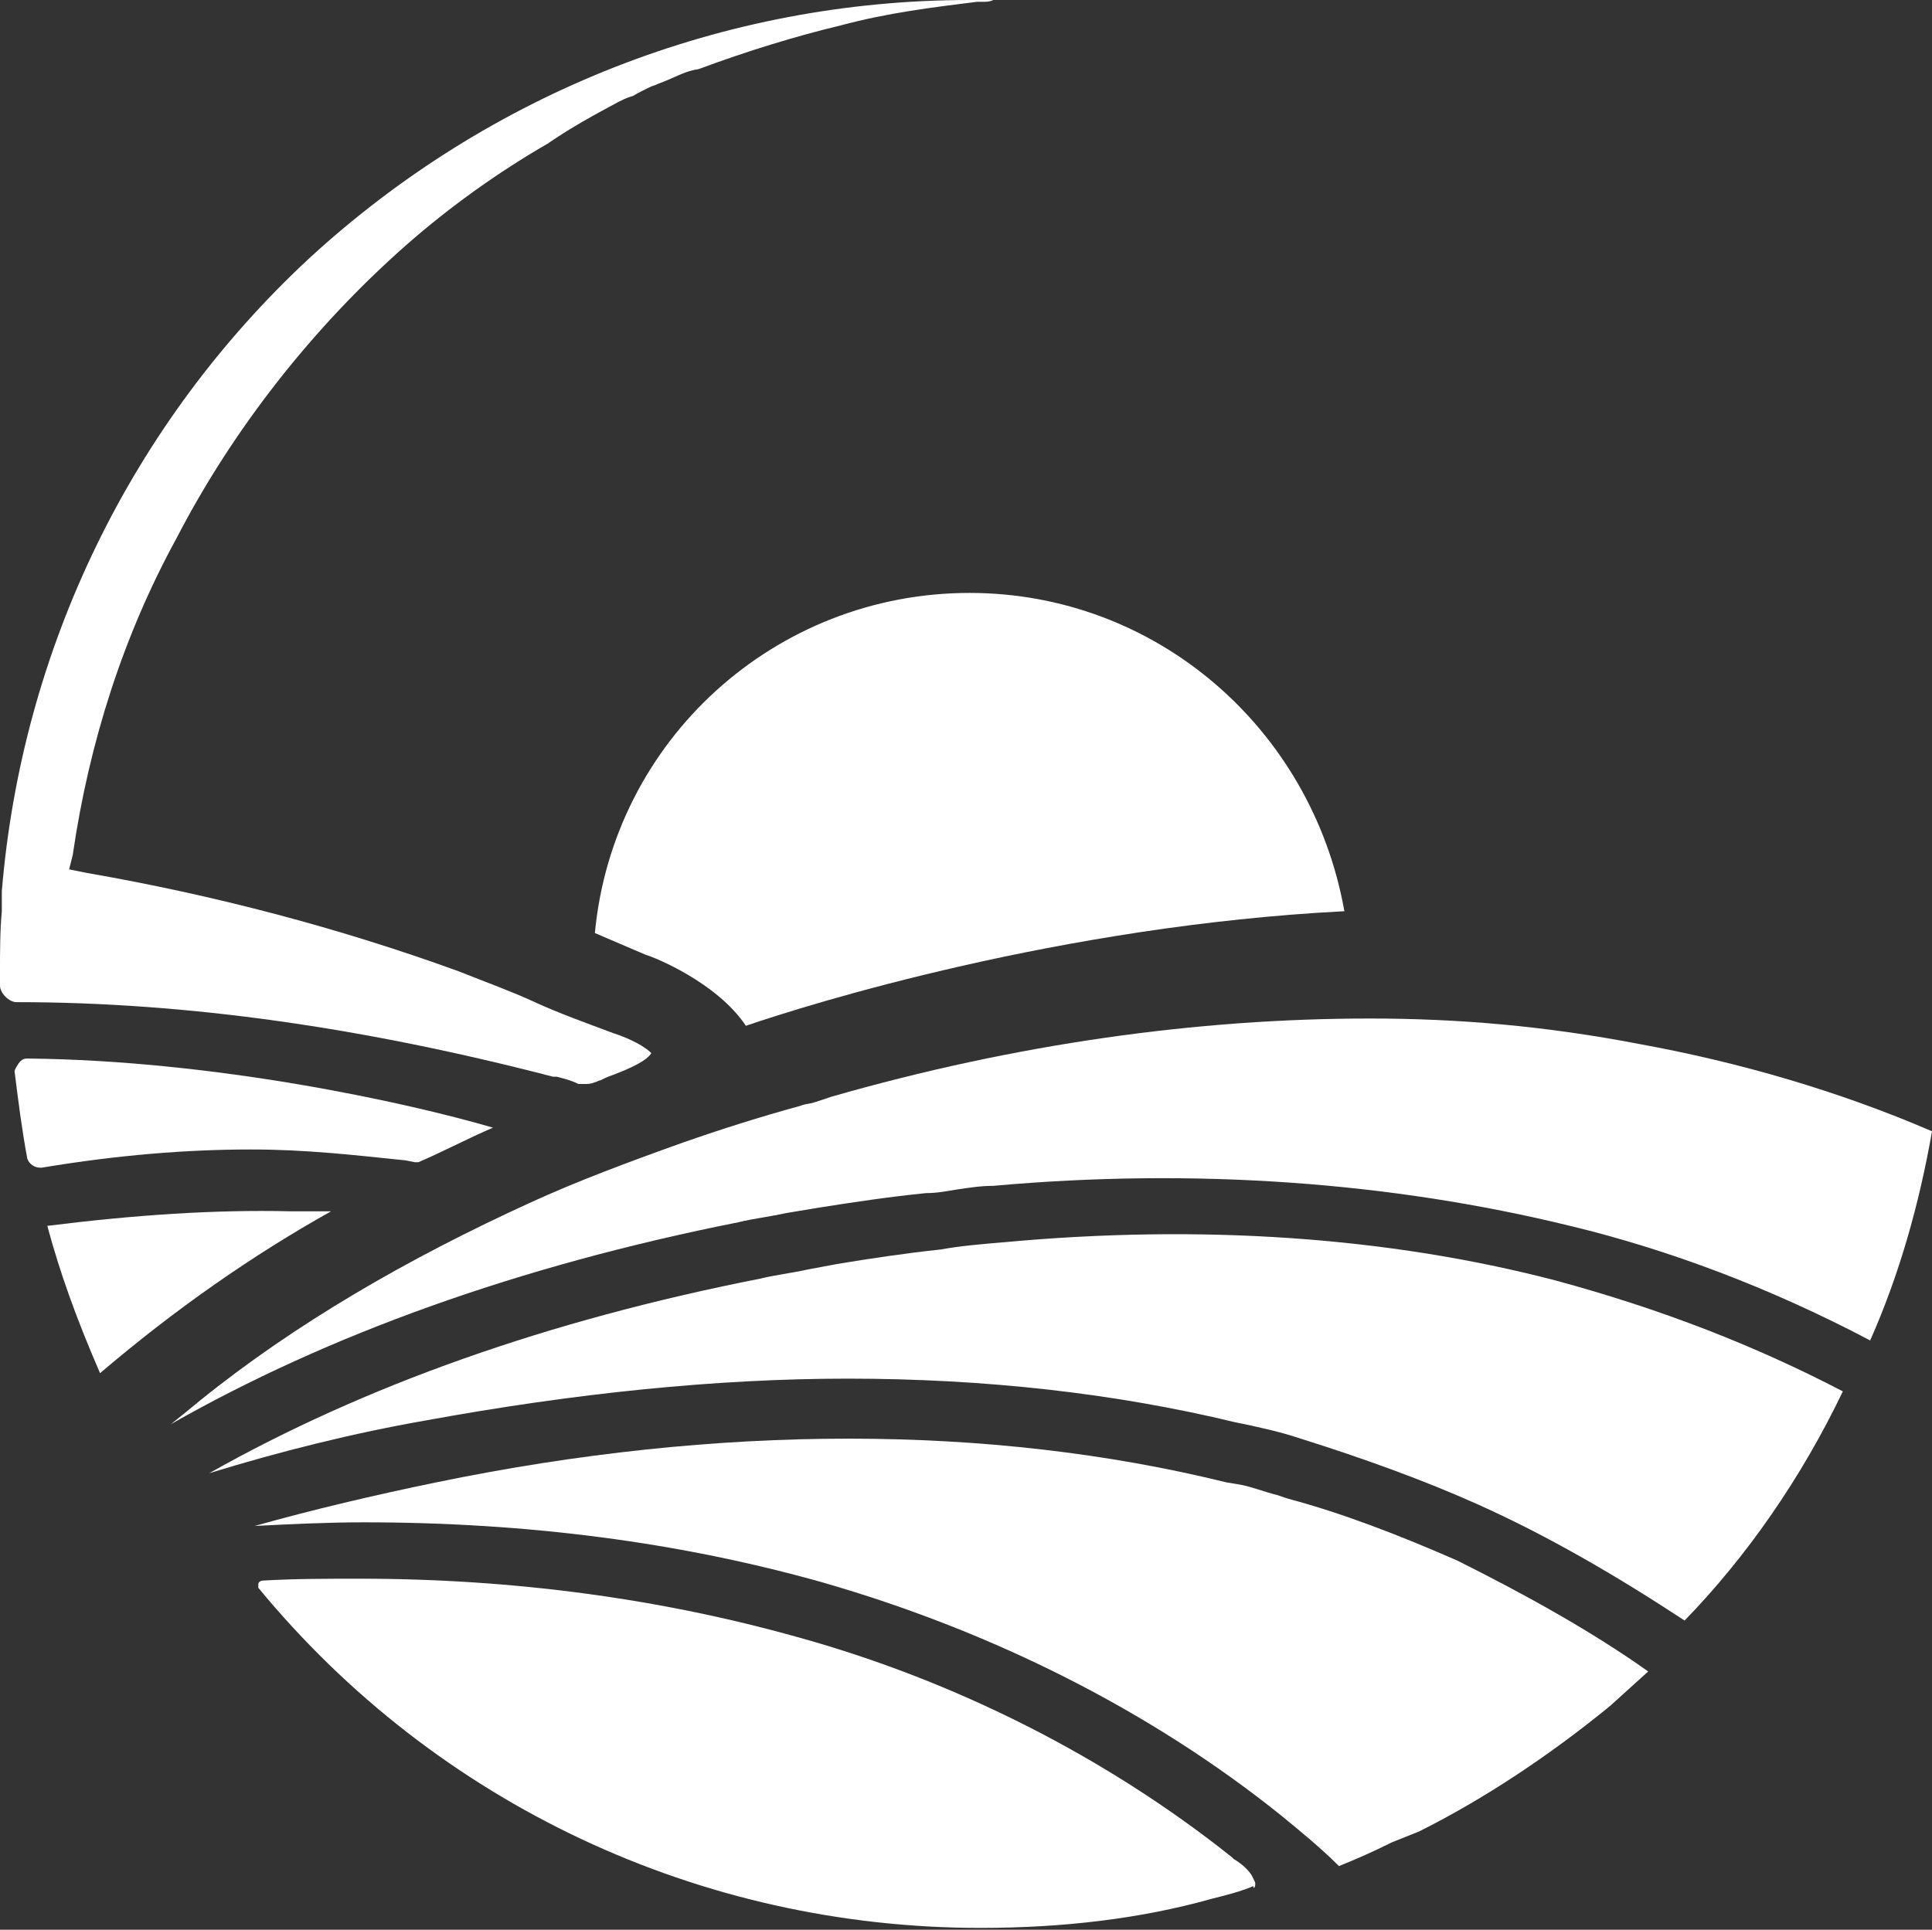 <svg xmlns="http://www.w3.org/2000/svg" xmlns:xlink="http://www.w3.org/1999/xlink" id="Calque_1" x="0px" y="0px" width="106.2px" height="106.1px" viewBox="0 0 106.2 106.1" xml:space="preserve">
<rect x="0" y="0" width="106.2" height="106.1" fill="#333333" stroke="none"/>
<g>
	<path fill="#FFFFFF" d="M53.3,32.6c-10.7,0-19.6,8.1-20.6,18.7l2.8,1.2c0.4,0.1,3.9,1.5,5.5,3.9c3.5-1.2,17.3-5.5,32.9-6.3   C72.1,40,63.5,32.6,53.3,32.6z"></path>
	<path fill="#FFFFFF" d="M1.5,58.2c-0.1,0-0.3,0-0.5,0.3c-0.2,0.3-0.2,0.4-0.2,0.4c0.2,1.6,0.4,3.2,0.7,4.8c0.1,0.3,0.4,0.5,0.7,0.5   l0.1,0c4.2-0.7,8-1,11.5-1c3,0,5.6,0.3,8.5,0.6l0.5,0.1c0,0,0.1,0,0.2,0c1.4-0.6,2.7-1.3,4.1-1.9C22.3,60.6,11.8,58.3,1.5,58.2z"></path>
	<path fill="#FFFFFF" d="M2.6,67.4c0.7,2.6,1.6,5.1,2.9,8.1c4.1-3.5,8.4-6.5,12.7-8.9c-0.2,0-0.4,0-0.6,0c-0.6,0-1.1,0-1.6,0   C11.8,66.5,7.4,66.8,2.6,67.4z"></path>
	<path fill="#FFFFFF" d="M75.3,56c-9.5,0-19.5,1.4-29.6,4.3c-0.3,0.1-0.6,0.2-0.9,0.3c-0.3,0.1-0.6,0.1-0.8,0.2   c-2.2,0.6-4.4,1.3-6.4,2c-3.1,1.1-6,2.2-8.4,3.3c-6.8,3.1-13,6.7-18.2,10.9c-0.6,0.5-1.1,0.9-1.6,1.3c8.6-4.9,19.1-8.7,31.2-11.1   c0.8-0.2,1.7-0.3,2.6-0.5c0.6-0.1,1.2-0.2,1.8-0.3c1.9-0.3,3.9-0.6,5.9-0.8c0.6,0,1.1-0.1,1.7-0.2c0.7-0.1,1.3-0.2,2-0.2   c11.1-1,21.9-0.2,31.7,2.2c5.4,1.3,11,3.4,16.5,6.3c1.6-3.6,2.7-7.5,3.4-11.5c-5.1-2.2-10.6-3.8-16.1-4.8   C84.9,56.4,80.1,56,75.3,56z"></path>
	<path fill="#FFFFFF" d="M101.3,76.5c-4.8-2.5-9.9-4.5-15.8-6.1c-9.2-2.4-19.5-3.1-30.3-2.1c-1.2,0.1-2.4,0.2-3.5,0.4   c-1.9,0.2-3.9,0.5-5.7,0.8c-0.5,0.1-1.1,0.2-1.6,0.3c-0.9,0.2-1.8,0.3-2.6,0.5c-11.7,2.3-21.8,5.9-30.3,10.7   c3.9-1.2,7.9-2.2,11.9-2.9c8.2-1.5,16-2.3,23.2-2.3c7.5,0,14.7,0.8,21.3,2.4l0.5,0.1c0.9,0.2,1.9,0.4,3.1,0.8   c3.5,1.1,6.8,2.3,9.7,3.6c3.8,1.7,7.6,3.9,11.4,6.4C96,85.6,99,81.3,101.3,76.5C101.4,76.5,101.3,76.5,101.3,76.5z"></path>
	<path fill="#FFFFFF" d="M20,83.7c9,0,17.4,1.1,25.2,3.3c9.4,2.7,18.1,7.1,25.2,12.8c1.1,0.9,2.2,1.8,3.2,2.8h0   c1-0.4,1.9-0.8,2.9-1.3c0.5-0.2,1-0.4,1.5-0.6c3.6-1.8,7.2-4.2,10.5-6.9l2.1-1.9c-3.1-2.2-6.7-4.2-10.5-6.1   c-3.2-1.4-6.3-2.6-9.3-3.4l-0.6-0.2c-0.8-0.2-1.5-0.5-2.2-0.6l-0.6-0.1c-13-3.2-27.9-3.2-43.4,0c-3.4,0.7-6.8,1.5-10,2.4   C16,83.8,18,83.7,20,83.7z"></path>
	<path fill="#FFFFFF" d="M68.9,103.8c0.1,0,0.1-0.2,0.1-0.2c0-0.1,0-0.1-0.1-0.3l-0.1-0.2c-0.2-0.3-0.5-0.6-1-0.9l-0.1-0.1   c-6.9-5.5-15.2-9.7-23.9-12.1c-7.5-2.1-15.6-3.2-24-3.2c-1.8,0-3.6,0-5.3,0.1c-0.2,0-0.3,0.1-0.3,0.2c0,0.1,0,0.1,0,0.2   c9.8,11.9,24.3,18.7,39.7,18.7c4.5,0,8.8-0.5,12.7-1.6c0.8-0.2,1.6-0.4,2.3-0.7L68.9,103.8z"></path>
	<path fill="#FFFFFF" d="M53.7,0.1l0.3,0c0.2,0,0.4,0,0.6-0.1c-0.4,0-0.9,0-1.3,0C39.8,0,26.9,5.1,17,14.2C7.2,23.3,1.2,35.7,0.1,49   l0,0v1.1C0,51.2,0,52.3,0,53.4v0.8c0,0.4,0.5,0.9,0.9,0.9c9.4,0,19.1,1.4,29.5,4.1l0.2,0c0.4,0.1,0.8,0.2,1.2,0.4   c0.1,0,0.2,0,0.3,0c0.2,0,0.4,0,0.6-0.1c0.1,0,0.2-0.1,0.3-0.1c0.2-0.1,0.4-0.2,0.7-0.3c1.6-0.6,2-1,2.1-1.2   c-0.1-0.1-0.6-0.6-2.1-1.1c-1.6-0.6-3-1.1-4.3-1.7c-1.3-0.6-2.7-1.1-4.2-1.7c-6.6-2.4-13.5-4.2-20.4-5.4l-1-0.2L4,47   c0.9-6.2,2.8-12.1,5.7-17.4c3.1-6,7.5-11.6,12.6-16.1c2.5-2.2,5.2-4.1,7.8-5.6C31.4,7,32.7,6.3,34,5.6c0.2-0.1,0.4-0.2,0.7-0.3   c0.1,0,0.2-0.1,0.4-0.2c0.2-0.1,0.4-0.2,0.6-0.3c0.2-0.1,0.3-0.1,0.5-0.2l0.5-0.2c0.5-0.2,1-0.5,1.7-0.6c2.7-1,5.3-1.8,7.8-2.4   C48.8,0.7,51.3,0.4,53.7,0.1z"></path>
</g>
</svg>